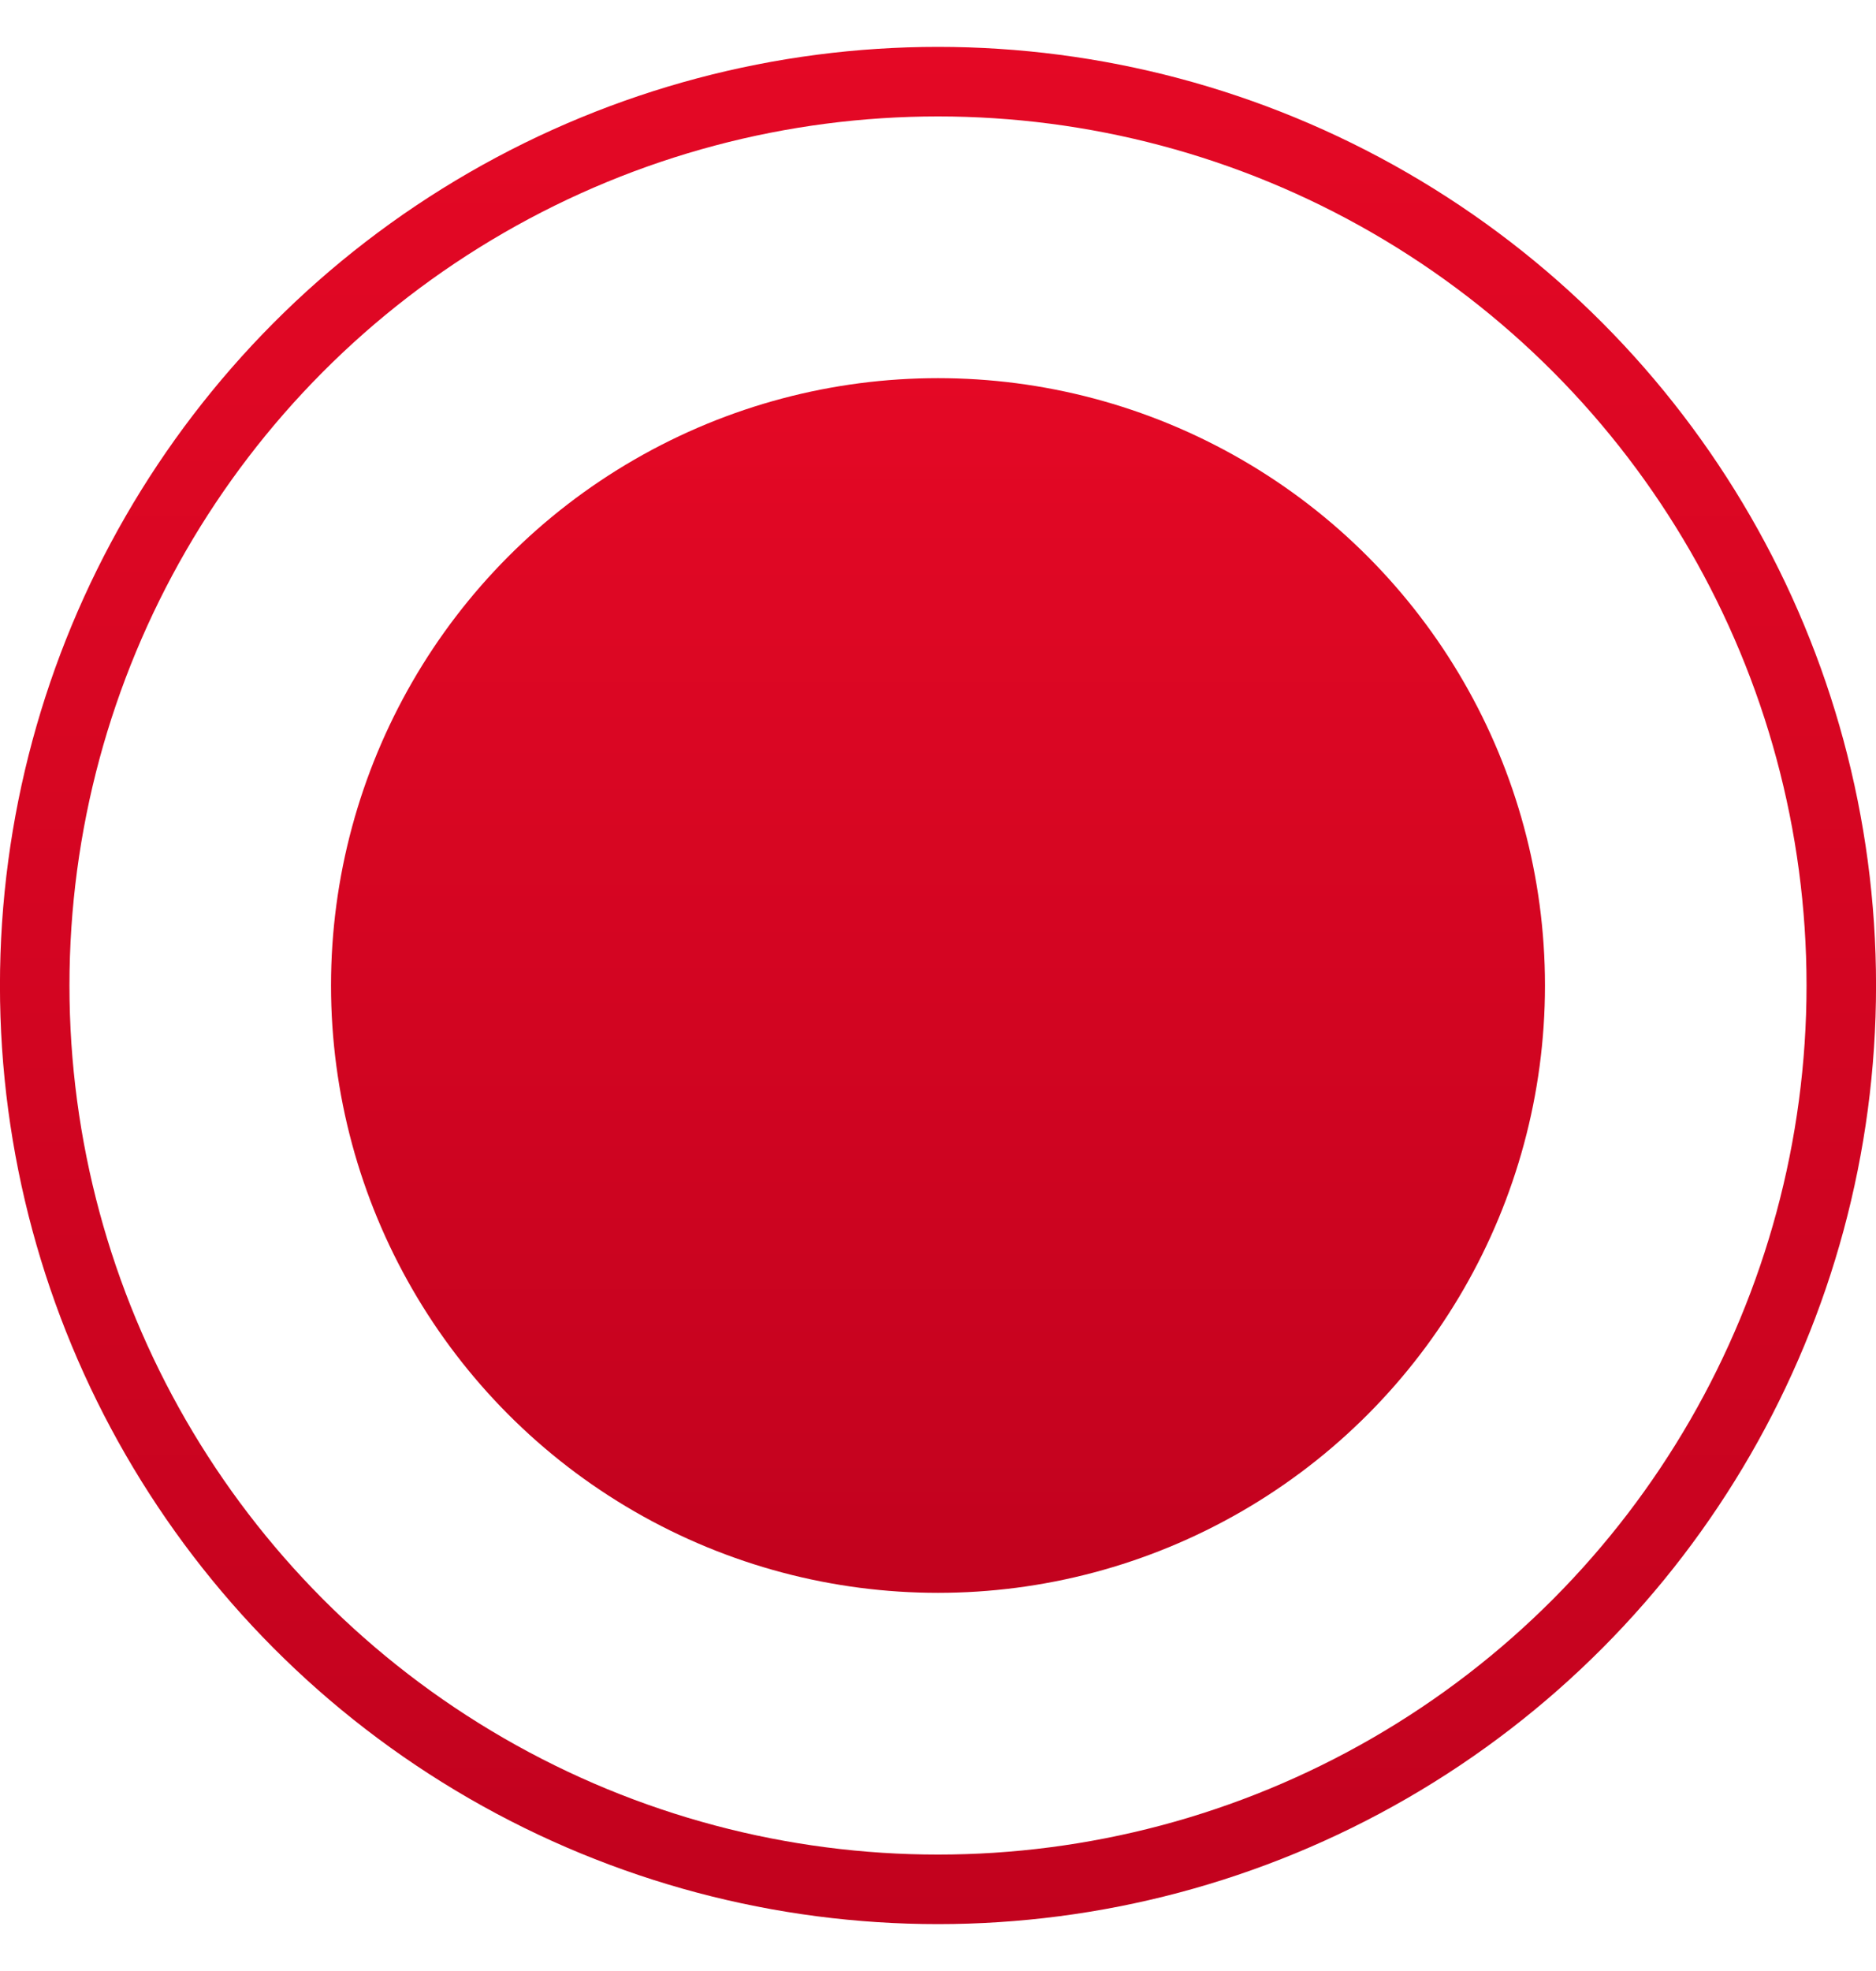<?xml version="1.0" encoding="UTF-8"?> <svg xmlns="http://www.w3.org/2000/svg" width="20" height="21" viewBox="0 0 20 21" fill="none"> <circle cx="10" cy="10.5" r="6.471" fill="url(#paint0_linear_717_151)"></circle> <circle cx="10" cy="10.5" r="9.63" stroke="url(#paint1_linear_717_151)" stroke-width="0.741"></circle> <defs> <linearGradient id="paint0_linear_717_151" x1="10" y1="4.029" x2="10" y2="16.971" gradientUnits="userSpaceOnUse"> <stop stop-color="#E40825"></stop> <stop offset="1" stop-color="#C2021E"></stop> </linearGradient> <linearGradient id="paint1_linear_717_151" x1="10" y1="0.5" x2="10" y2="20.5" gradientUnits="userSpaceOnUse"> <stop stop-color="#E40825"></stop> <stop offset="1" stop-color="#C2021E"></stop> </linearGradient> </defs> </svg> 